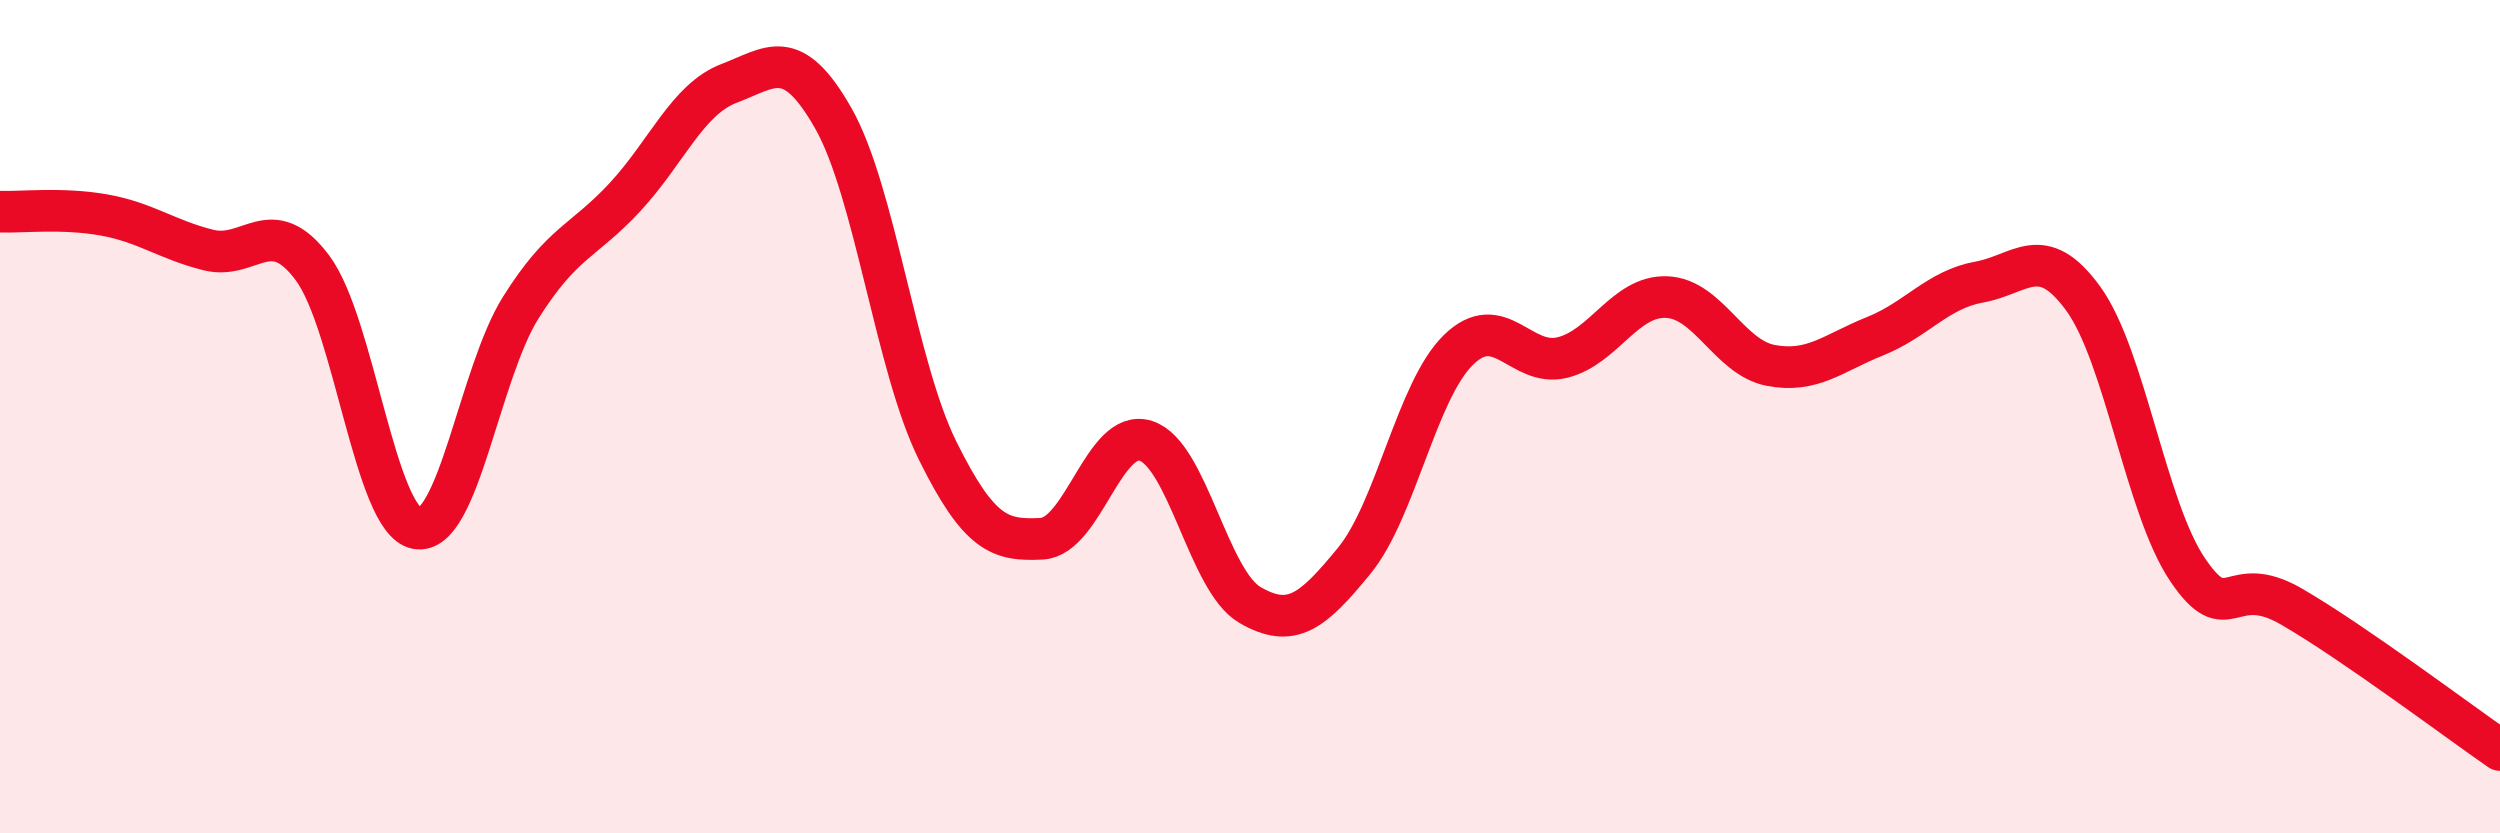 
    <svg width="60" height="20" viewBox="0 0 60 20" xmlns="http://www.w3.org/2000/svg">
      <path
        d="M 0,5.08 C 0.5,5.1 1.5,4.98 2.5,5.16 C 3.5,5.34 4,5.75 5,6 C 6,6.25 6.5,5.09 7.5,6.43 C 8.5,7.77 9,12.49 10,12.68 C 11,12.87 11.5,8.97 12.5,7.38 C 13.5,5.79 14,5.81 15,4.73 C 16,3.65 16.5,2.38 17.5,2 C 18.5,1.62 19,1.08 20,2.84 C 21,4.6 21.5,8.79 22.5,10.81 C 23.5,12.83 24,12.98 25,12.93 C 26,12.88 26.5,10.26 27.5,10.58 C 28.5,10.9 29,13.94 30,14.52 C 31,15.1 31.5,14.68 32.5,13.46 C 33.5,12.24 34,9.38 35,8.4 C 36,7.42 36.5,8.83 37.5,8.58 C 38.5,8.33 39,7.09 40,7.13 C 41,7.17 41.5,8.58 42.5,8.77 C 43.5,8.96 44,8.47 45,8.07 C 46,7.67 46.5,6.95 47.5,6.77 C 48.5,6.59 49,5.79 50,7.17 C 51,8.55 51.5,12.19 52.5,13.67 C 53.5,15.15 53.5,13.69 55,14.56 C 56.5,15.43 59,17.31 60,18L60 20L0 20Z"
        fill="#EB0A25"
        opacity="0.1"
        stroke-linecap="round"
        stroke-linejoin="round"
      />
      <path
        d="M 0,5.08 C 0.5,5.1 1.5,4.98 2.5,5.16 C 3.5,5.34 4,5.75 5,6 C 6,6.25 6.5,5.09 7.5,6.43 C 8.5,7.77 9,12.49 10,12.68 C 11,12.87 11.5,8.97 12.5,7.38 C 13.5,5.79 14,5.81 15,4.73 C 16,3.65 16.5,2.38 17.5,2 C 18.5,1.62 19,1.08 20,2.84 C 21,4.6 21.5,8.79 22.5,10.81 C 23.5,12.83 24,12.98 25,12.93 C 26,12.88 26.5,10.26 27.5,10.58 C 28.5,10.9 29,13.94 30,14.52 C 31,15.1 31.5,14.68 32.5,13.46 C 33.5,12.24 34,9.38 35,8.4 C 36,7.42 36.5,8.83 37.5,8.58 C 38.5,8.33 39,7.09 40,7.13 C 41,7.17 41.5,8.58 42.5,8.77 C 43.5,8.96 44,8.47 45,8.07 C 46,7.67 46.5,6.95 47.5,6.77 C 48.5,6.59 49,5.79 50,7.17 C 51,8.55 51.5,12.19 52.5,13.67 C 53.5,15.15 53.5,13.69 55,14.56 C 56.5,15.43 59,17.31 60,18"
        stroke="#EB0A25"
        stroke-width="1"
        fill="none"
        stroke-linecap="round"
        stroke-linejoin="round"
      />
    </svg>
  